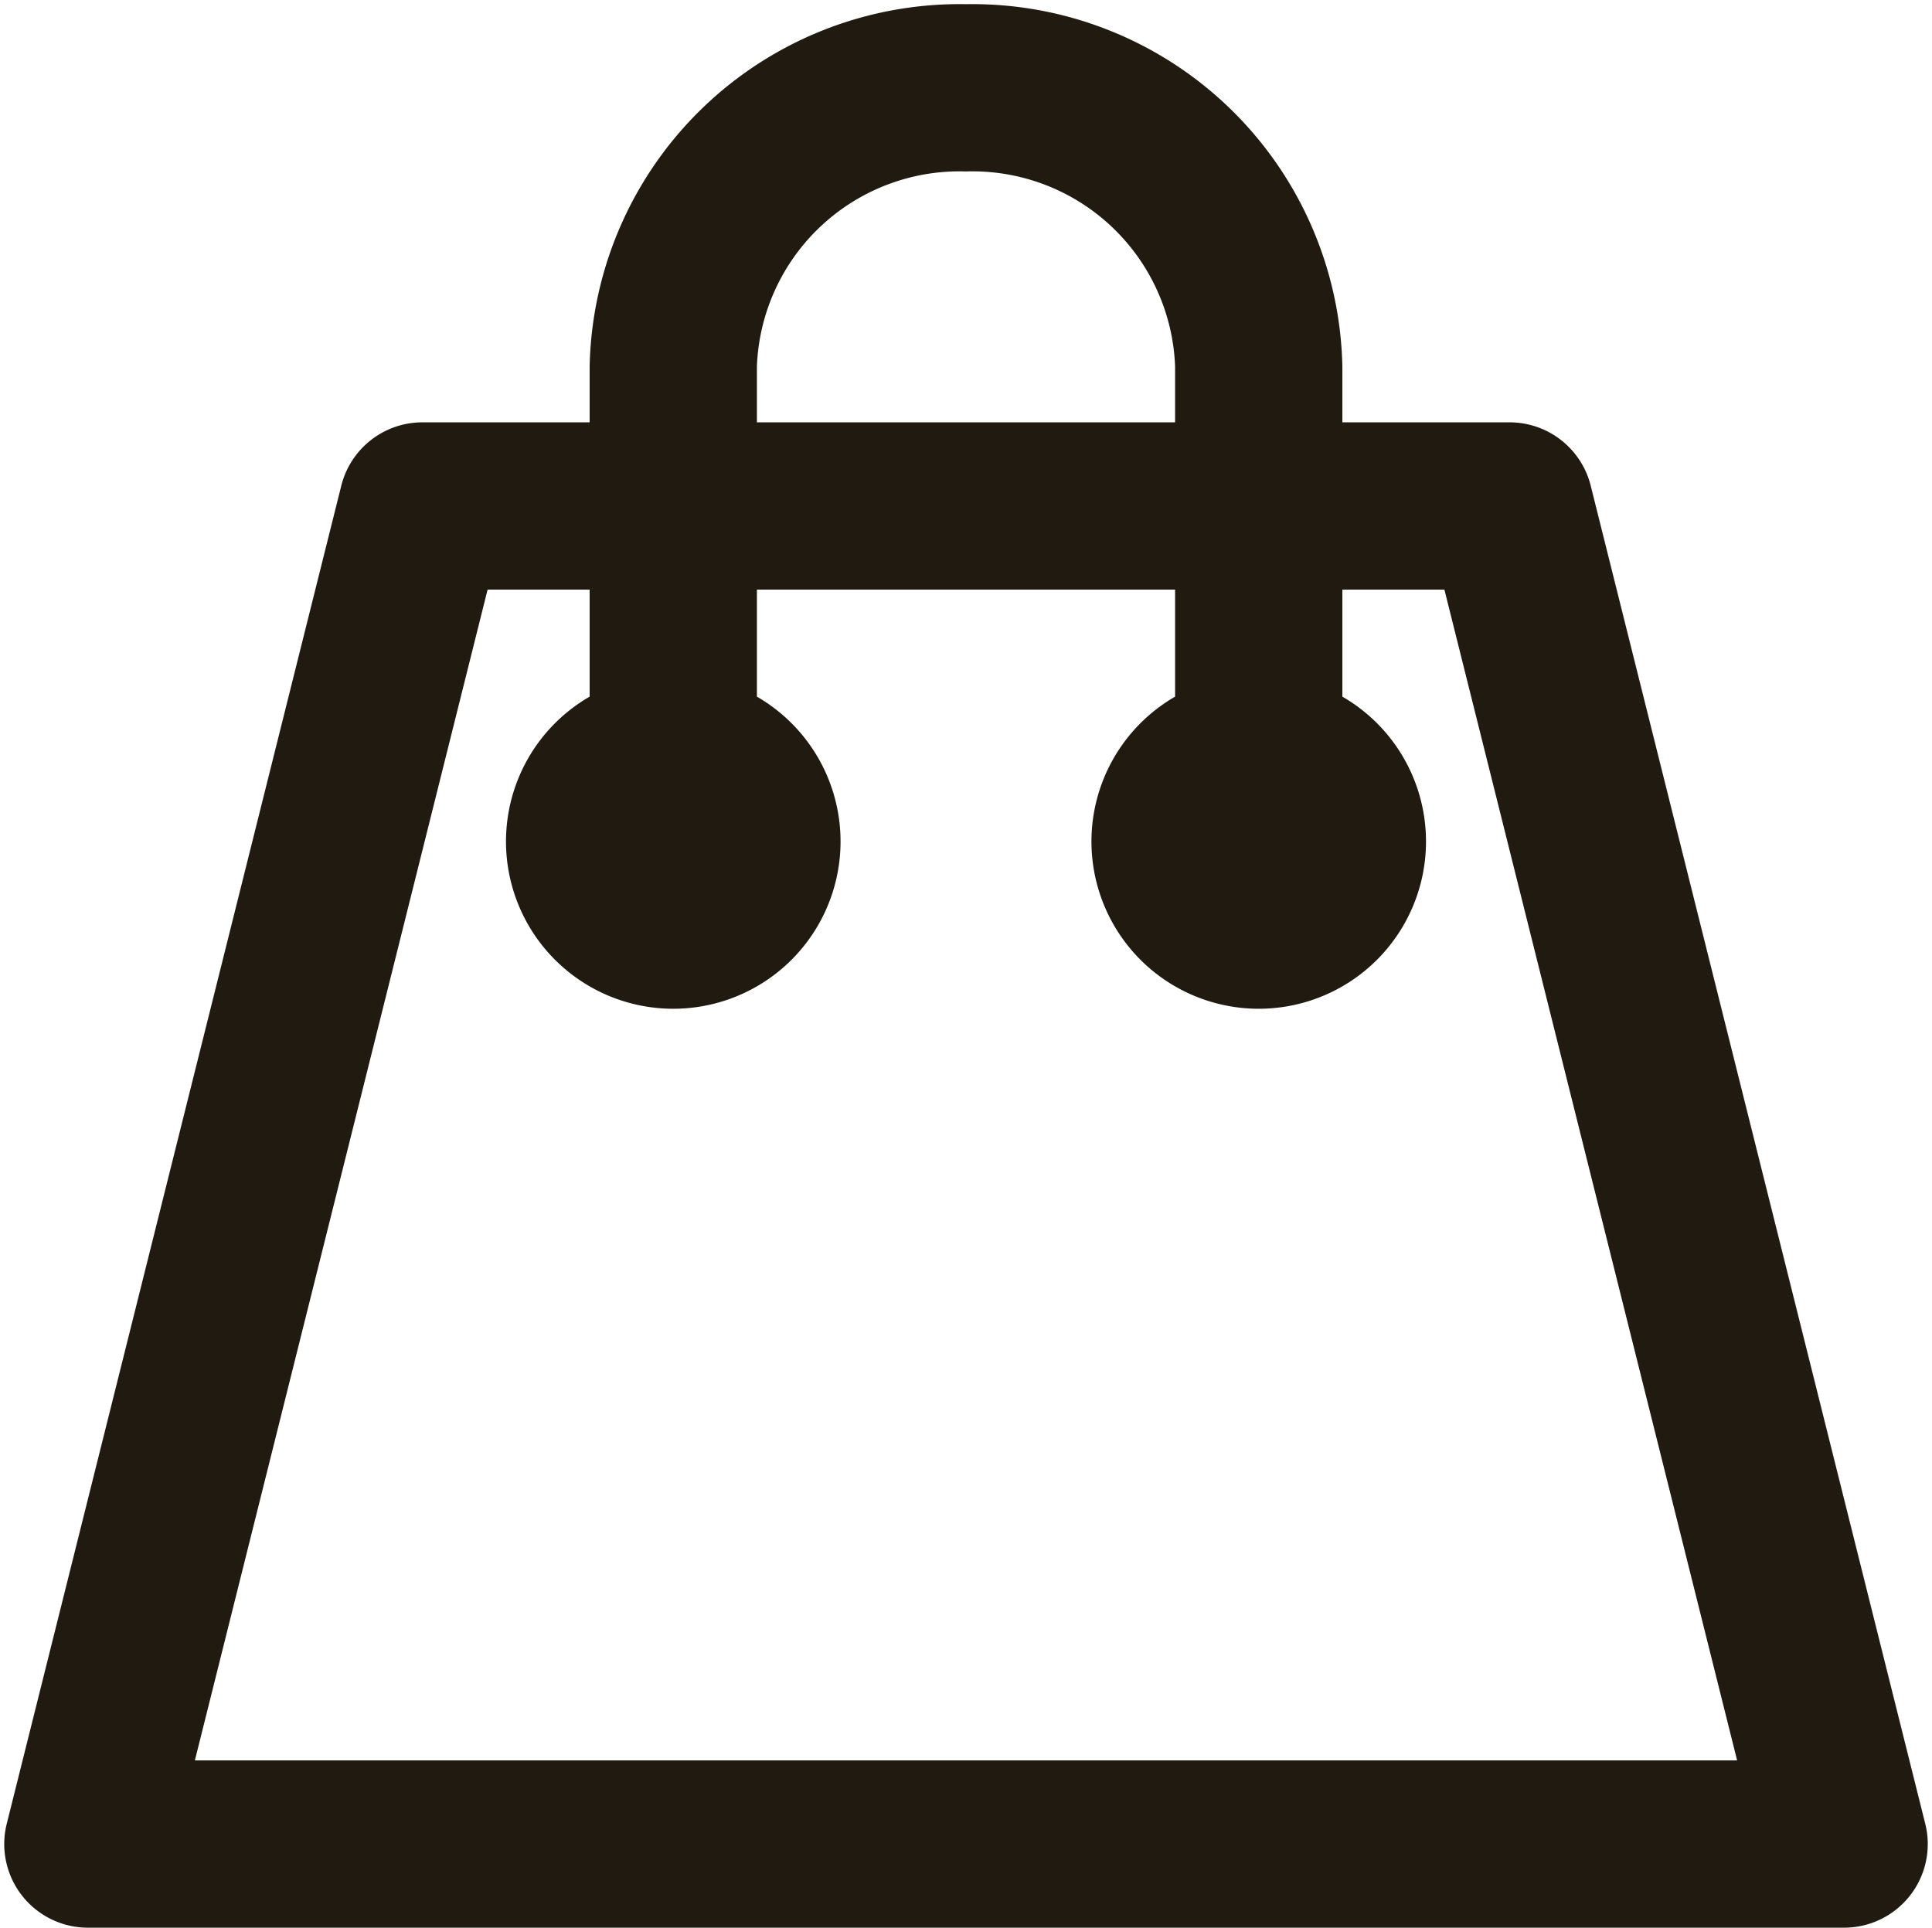 <?xml version="1.0" encoding="UTF-8"?><svg xmlns="http://www.w3.org/2000/svg" xmlns:xlink="http://www.w3.org/1999/xlink" data-name="Layer 5" fill="#211a10" height="46.1" preserveAspectRatio="xMidYMid meet" version="1" viewBox="1.9 1.9 46.2 46.1" width="46.2" zoomAndPan="magnify"><g id="change1_1"><path d="M47.94,45.52l-8-32A2,2,0,0,0,38,12H34V10.66A8.85,8.85,0,0,0,25,2a8.85,8.85,0,0,0-9,8.66V12H12a2,2,0,0,0-1.94,1.52l-8,32A2,2,0,0,0,4,48H46A2,2,0,0,0,47.94,45.52ZM20,10.66A4.85,4.85,0,0,1,25,6a4.85,4.85,0,0,1,5,4.66V12H20V10.66ZM6.56,44l7-28H16v2.56a4,4,0,1,0,4,0V16H30v2.56a4,4,0,1,0,4,0V16h2.44l7,28H6.56Z" fill="inherit"/></g></svg>